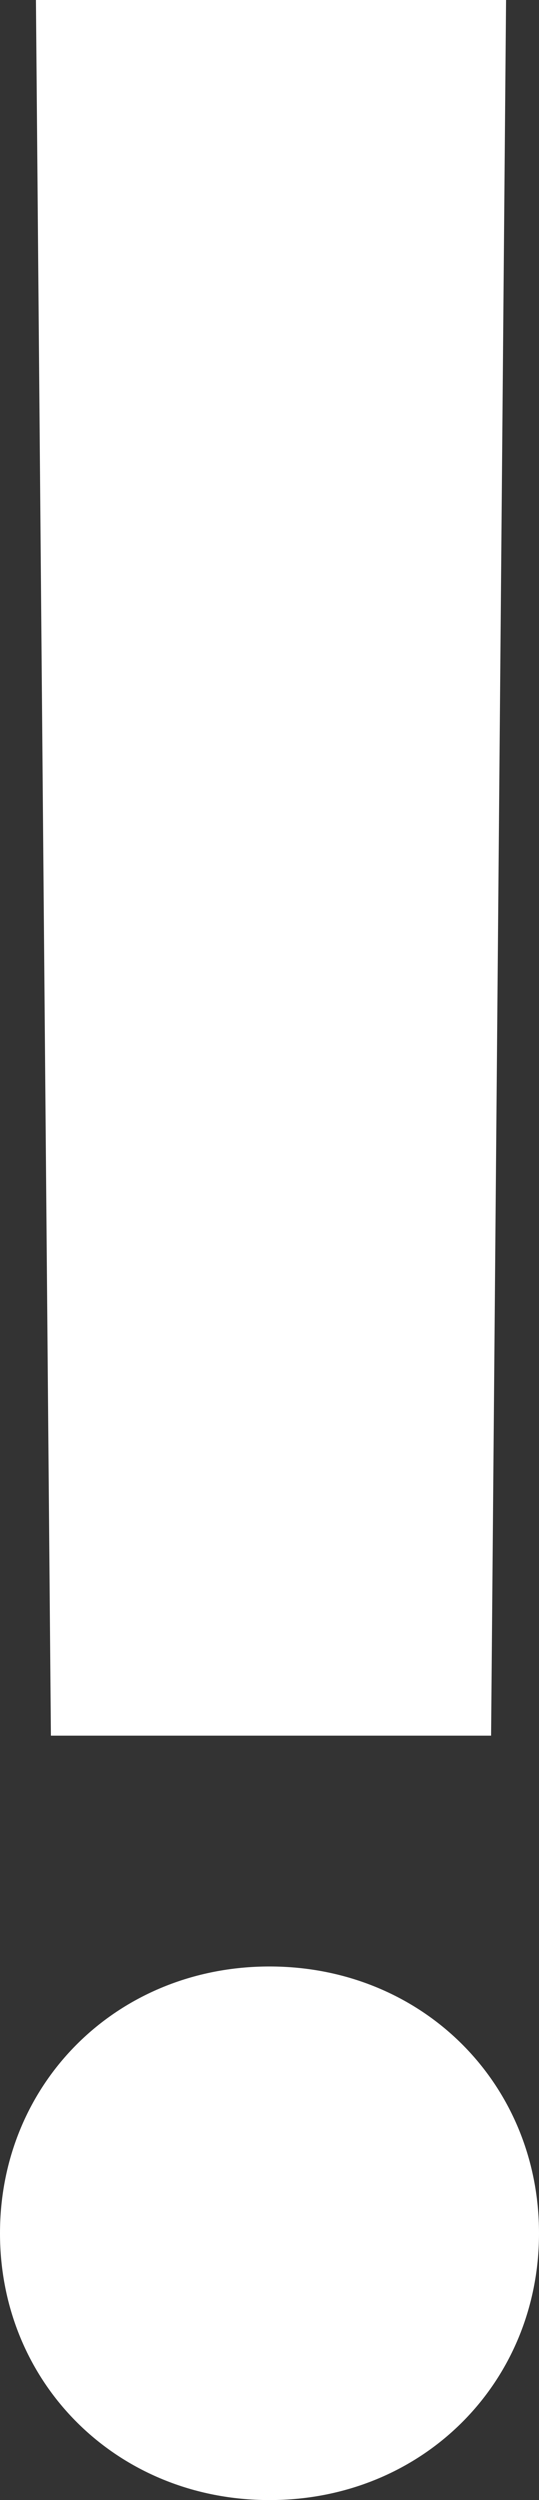 <?xml version="1.0" encoding="utf-8"?>
<svg xmlns="http://www.w3.org/2000/svg" fill="none" height="100%" overflow="visible" preserveAspectRatio="none" style="display: block;" viewBox="0 0 6.66 30.858" width="100%">
<rect x="0" y="0" width="6.66" height="30.858" fill="#333333" stroke="none"/>
<path d="M6.253 0L6.068 21.423H0.629L0.444 0H6.253ZM3.33 30.858C1.443 30.858 0 29.415 0 27.565C0 25.715 1.443 24.272 3.33 24.272C5.217 24.272 6.66 25.715 6.66 27.565C6.66 29.415 5.217 30.858 3.33 30.858Z" fill="white" id="Vector"/>
</svg>